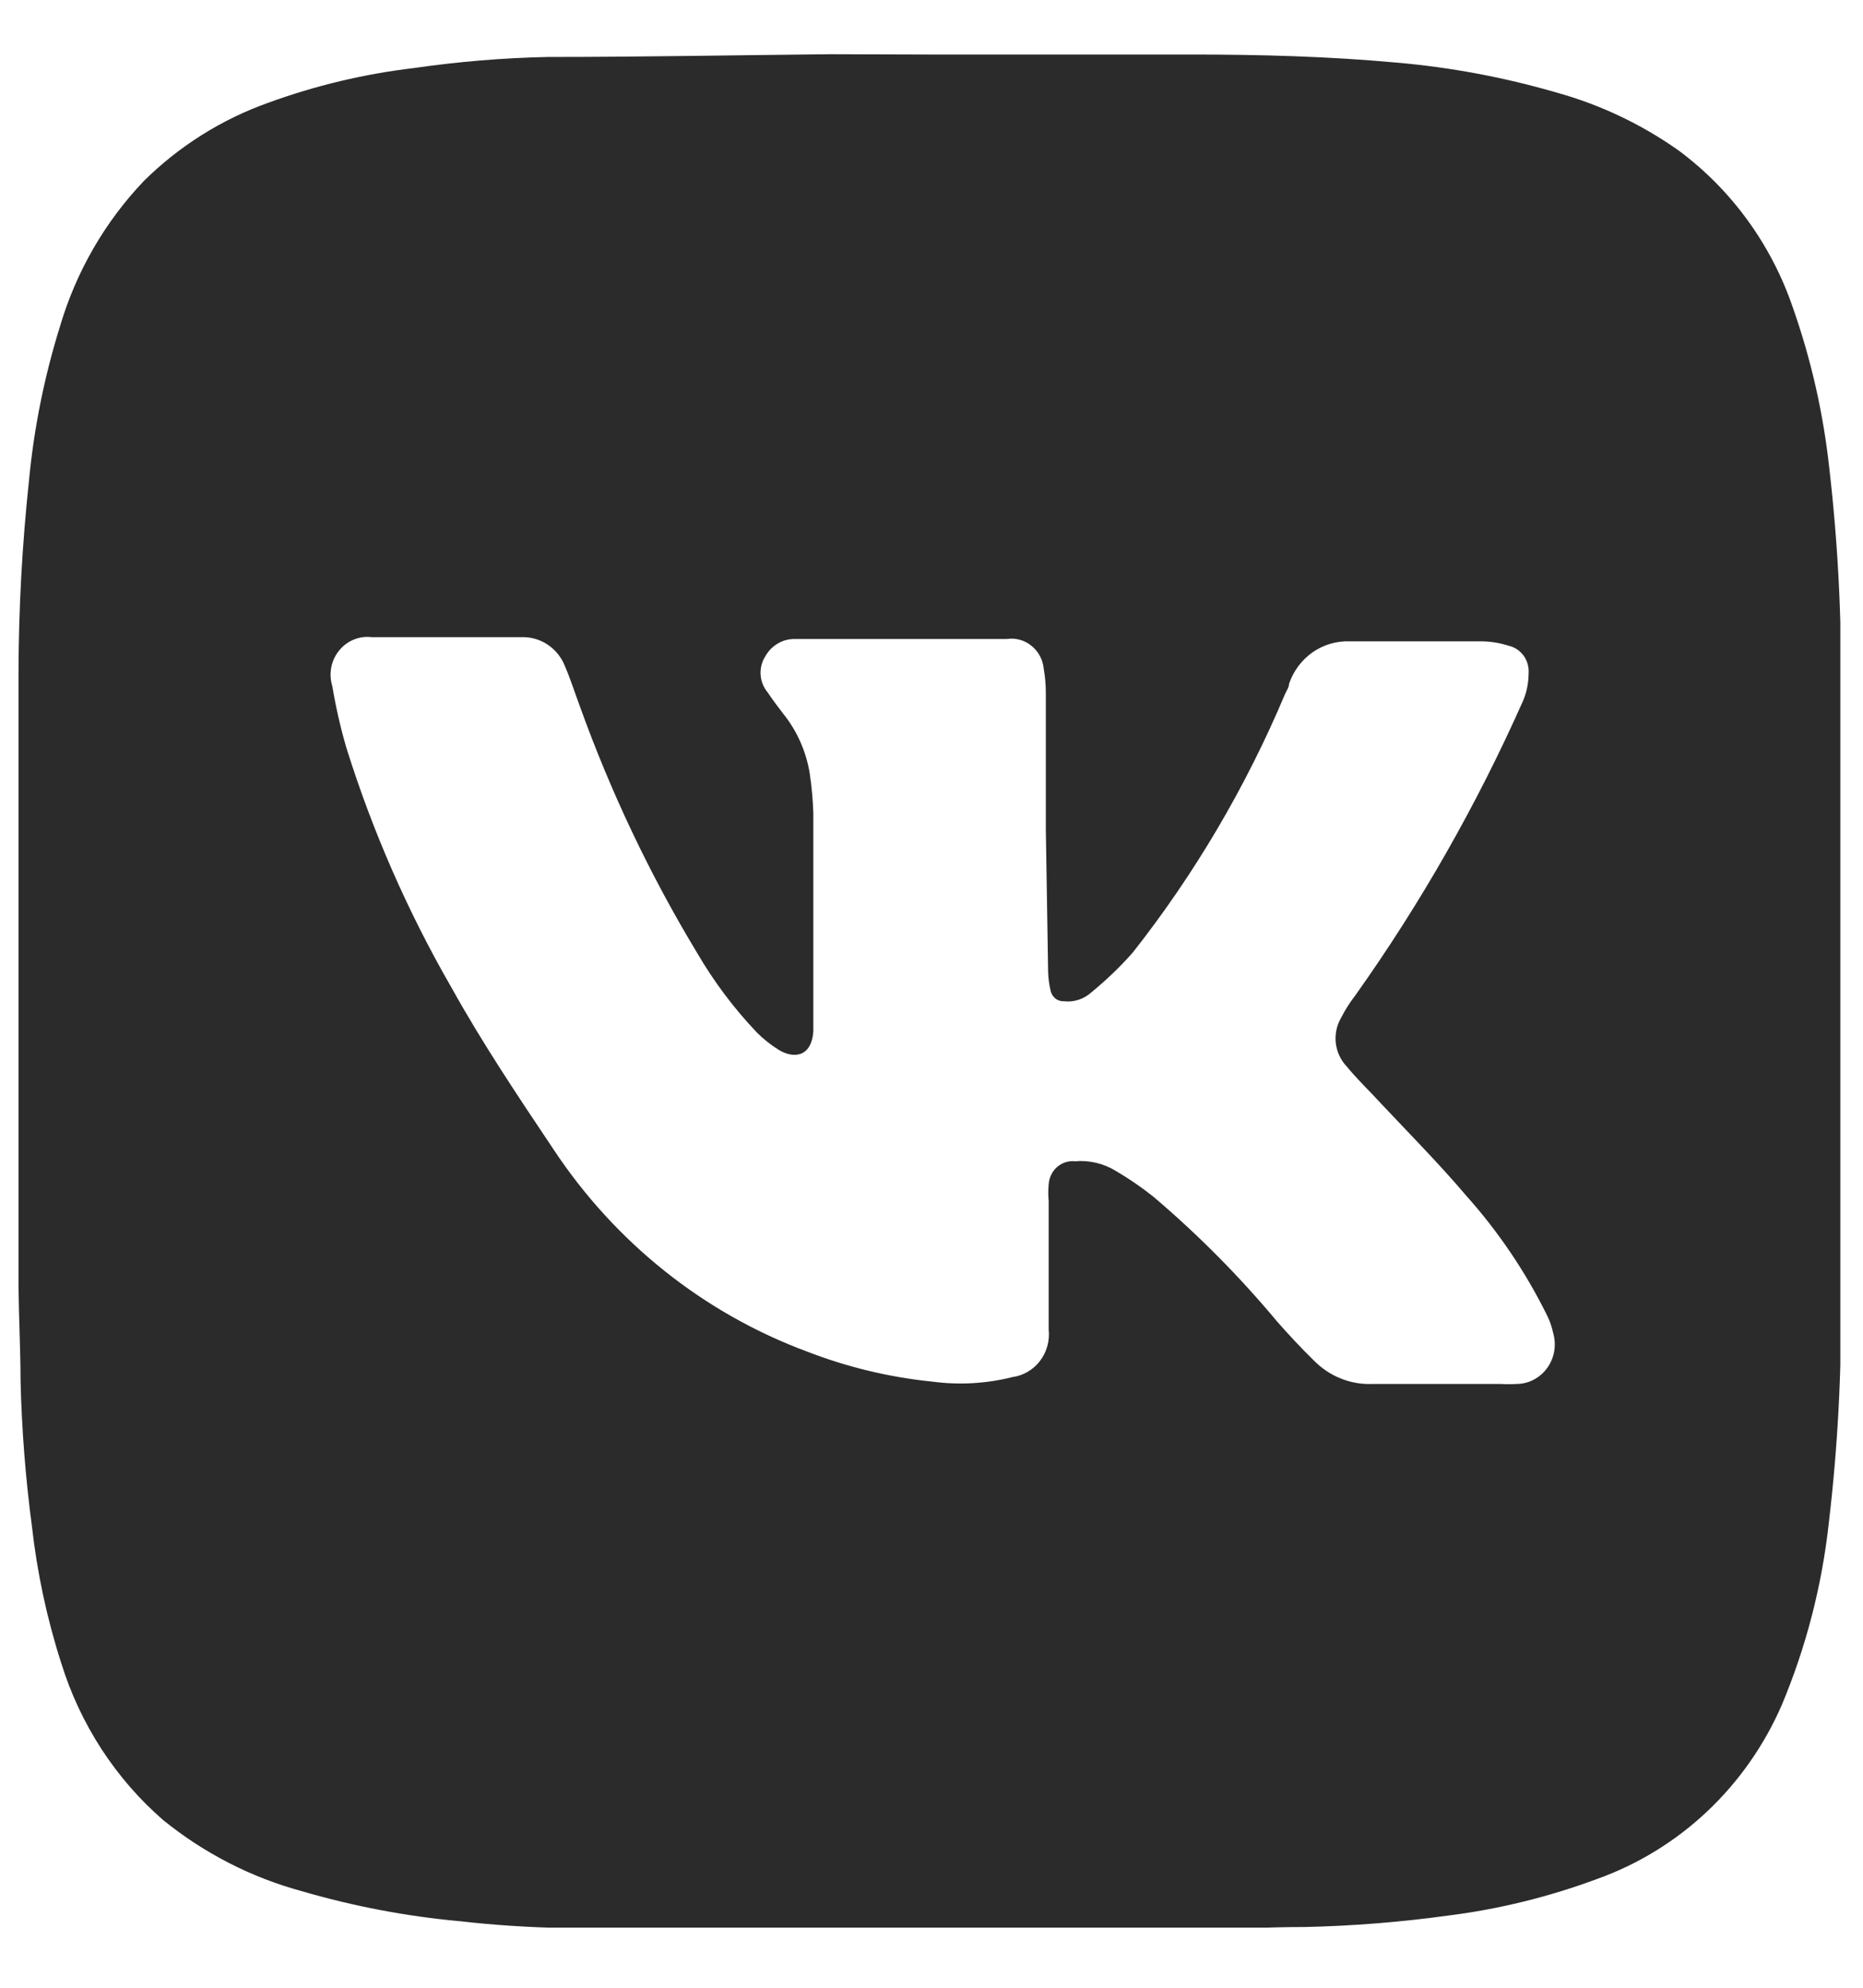 <?xml version="1.0" encoding="UTF-8"?> <svg xmlns="http://www.w3.org/2000/svg" width="30" height="32" viewBox="0 0 30 32" fill="none"><g clip-path="url(#clip0_1_1236)"><path d="M14.957 0.878H19.195C20.292 0.878 21.39 0.907 22.491 1.008C23.365 1.084 24.229 1.246 25.072 1.492C25.77 1.686 26.43 1.999 27.026 2.419C27.88 3.051 28.525 3.936 28.872 4.956C29.164 5.787 29.36 6.65 29.456 7.527C29.596 8.735 29.659 9.95 29.644 11.166V20.869C29.658 22.084 29.593 23.298 29.451 24.503C29.341 25.517 29.086 26.509 28.693 27.446C28.41 28.097 28 28.682 27.488 29.164C26.976 29.646 26.373 30.015 25.717 30.249C24.942 30.537 24.138 30.735 23.32 30.838C22.556 30.943 21.788 31.005 21.017 31.022C20.429 31.022 19.84 31.056 19.251 31.056H10.681C9.593 31.056 8.506 31.056 7.418 30.93C6.554 30.852 5.7 30.69 4.866 30.447C4.051 30.227 3.29 29.837 2.629 29.302C1.859 28.634 1.29 27.756 0.985 26.77C0.755 26.055 0.598 25.318 0.514 24.571C0.411 23.794 0.35 23.011 0.331 22.227C0.331 21.744 0.303 21.212 0.298 20.71V10.842C0.3 9.801 0.357 8.76 0.468 7.725C0.548 6.885 0.716 6.056 0.967 5.251C1.227 4.371 1.691 3.569 2.318 2.912C2.887 2.35 3.569 1.922 4.315 1.656C5.076 1.378 5.866 1.19 6.669 1.095C7.382 0.992 8.101 0.932 8.821 0.917C10.337 0.917 11.854 0.888 13.37 0.873L14.957 0.878ZM16.841 13.35C16.841 12.62 16.841 11.9 16.841 11.152C16.841 11.023 16.83 10.896 16.808 10.77C16.801 10.697 16.781 10.627 16.747 10.563C16.713 10.499 16.667 10.443 16.612 10.398C16.556 10.352 16.493 10.319 16.424 10.3C16.356 10.281 16.284 10.276 16.214 10.287H12.791C12.695 10.287 12.6 10.313 12.518 10.364C12.435 10.414 12.367 10.486 12.32 10.572C12.266 10.659 12.241 10.763 12.248 10.866C12.256 10.97 12.296 11.068 12.362 11.147C12.442 11.267 12.527 11.379 12.612 11.49C12.836 11.767 12.983 12.101 13.04 12.456C13.071 12.666 13.09 12.877 13.097 13.089C13.097 14.099 13.097 15.114 13.097 16.124C13.097 16.288 13.097 16.457 13.097 16.607C13.064 17.028 12.772 17.042 12.541 16.902C12.415 16.824 12.299 16.732 12.193 16.627C11.821 16.237 11.496 15.804 11.223 15.336C10.467 14.084 9.836 12.756 9.339 11.374C9.259 11.161 9.193 10.948 9.104 10.741C9.05 10.594 8.952 10.468 8.824 10.381C8.697 10.295 8.546 10.251 8.393 10.258C7.592 10.258 6.792 10.258 5.986 10.258C5.888 10.245 5.788 10.259 5.696 10.297C5.604 10.335 5.523 10.395 5.46 10.474C5.396 10.552 5.353 10.645 5.334 10.745C5.315 10.845 5.321 10.948 5.351 11.045C5.407 11.38 5.482 11.71 5.577 12.036C5.999 13.385 6.568 14.682 7.272 15.902C7.771 16.8 8.346 17.656 8.915 18.506C9.908 20.005 11.337 21.144 12.998 21.759C13.646 22.01 14.324 22.173 15.013 22.242C15.444 22.3 15.882 22.275 16.304 22.169C16.479 22.145 16.638 22.052 16.747 21.909C16.856 21.767 16.906 21.586 16.887 21.406C16.887 21.333 16.887 21.256 16.887 21.179V19.337C16.878 19.247 16.878 19.157 16.887 19.067C16.89 19.014 16.904 18.961 16.927 18.913C16.95 18.865 16.982 18.823 17.022 18.788C17.062 18.753 17.108 18.727 17.157 18.711C17.207 18.695 17.26 18.689 17.311 18.695C17.54 18.675 17.769 18.729 17.966 18.849C18.177 18.973 18.381 19.112 18.573 19.265C19.294 19.877 19.962 20.551 20.57 21.28C20.758 21.493 20.951 21.701 21.154 21.899C21.277 22.025 21.424 22.125 21.586 22.19C21.748 22.256 21.922 22.287 22.096 22.28C22.788 22.28 23.48 22.28 24.172 22.28C24.254 22.285 24.336 22.285 24.417 22.28C24.514 22.28 24.609 22.257 24.696 22.212C24.782 22.167 24.857 22.102 24.915 22.022C24.972 21.943 25.011 21.85 25.028 21.752C25.044 21.654 25.038 21.554 25.011 21.459C24.99 21.363 24.959 21.271 24.916 21.183C24.57 20.481 24.131 19.831 23.612 19.25C23.141 18.695 22.6 18.154 22.091 17.608C21.95 17.462 21.808 17.318 21.681 17.163C21.586 17.061 21.526 16.929 21.51 16.789C21.495 16.648 21.525 16.506 21.596 16.385C21.66 16.258 21.736 16.139 21.823 16.027C22.878 14.543 23.783 12.954 24.526 11.282C24.584 11.145 24.614 10.997 24.615 10.847C24.624 10.743 24.595 10.639 24.535 10.555C24.474 10.472 24.385 10.414 24.285 10.393C24.153 10.351 24.015 10.328 23.876 10.325C23.16 10.325 22.463 10.325 21.733 10.325C21.521 10.317 21.312 10.379 21.137 10.501C20.961 10.624 20.829 10.801 20.758 11.007C20.758 11.065 20.716 11.118 20.692 11.176C20.063 12.668 19.24 14.066 18.244 15.331C18.037 15.566 17.811 15.782 17.57 15.979C17.511 16.032 17.443 16.071 17.368 16.095C17.294 16.119 17.215 16.128 17.137 16.119C17.085 16.122 17.034 16.106 16.993 16.073C16.953 16.04 16.925 15.993 16.916 15.94C16.894 15.845 16.881 15.748 16.878 15.65L16.841 13.35Z" fill="#141414" fill-opacity="0.9"></path></g><defs><clipPath id="clip0_1_1236"><rect width="29.365" height="30.159" fill="white" transform="translate(0.27 0.873)"></rect></clipPath></defs></svg> 